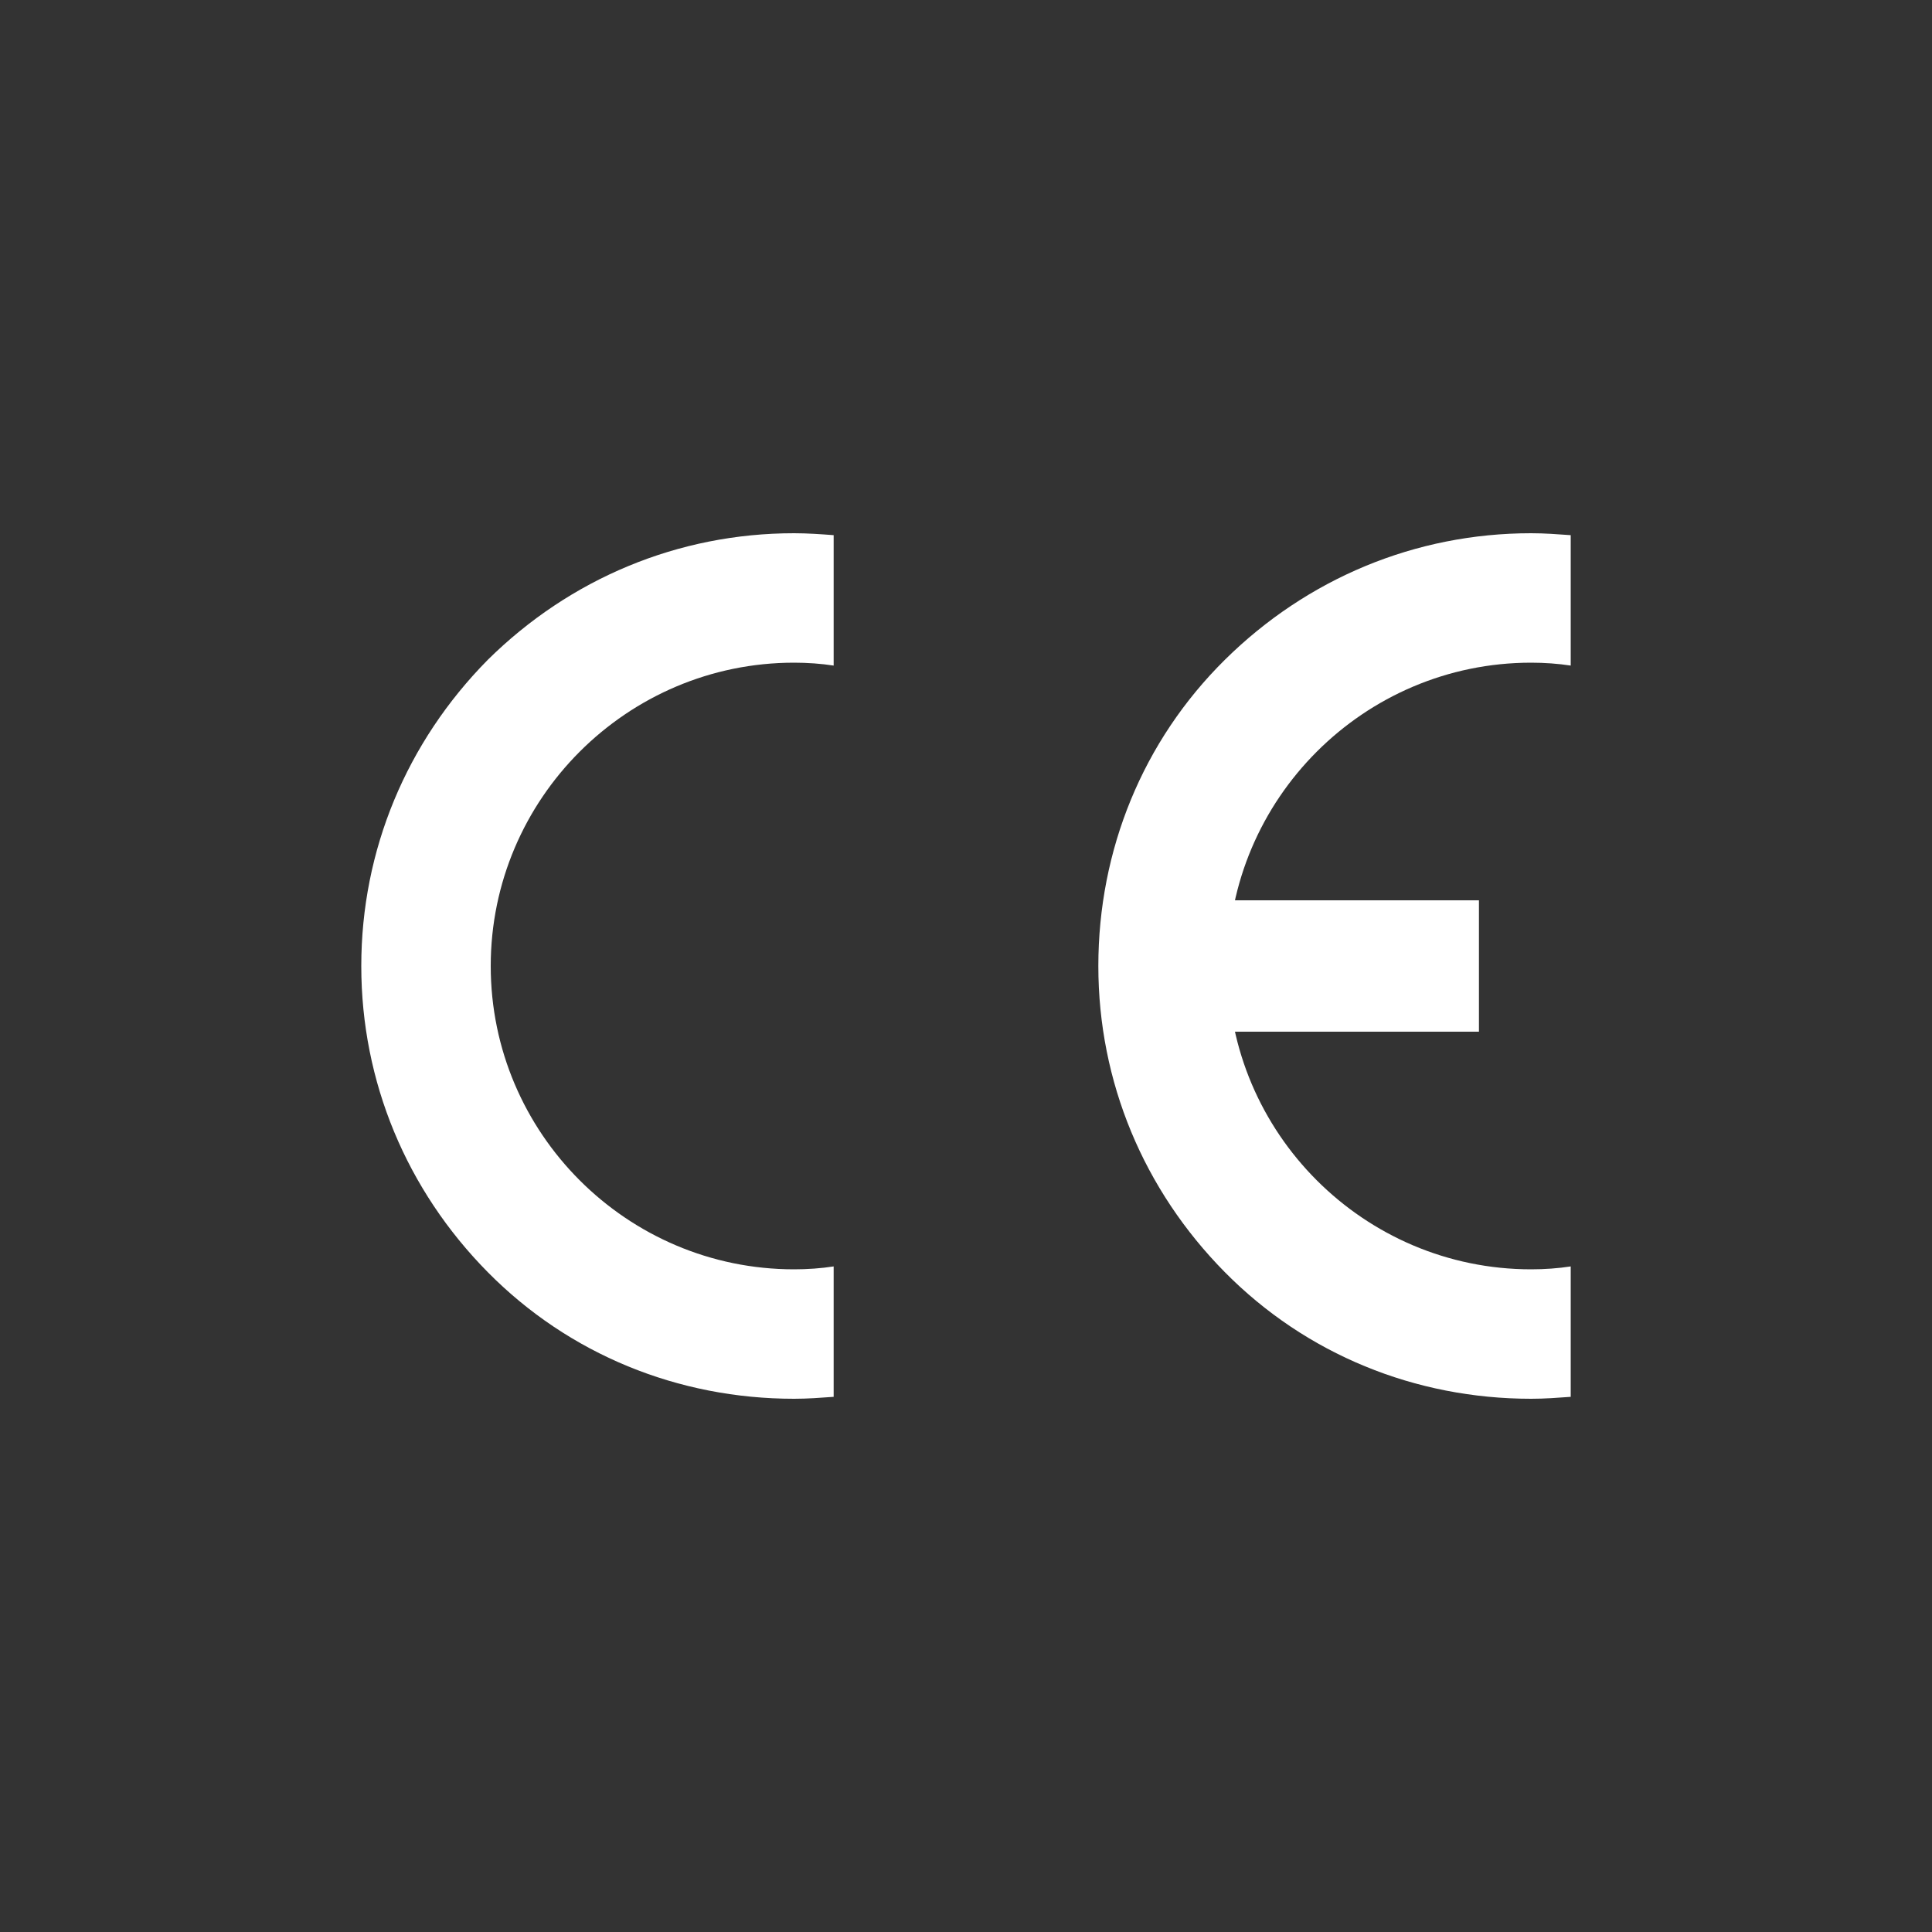 <?xml version="1.0" encoding="utf-8"?>
<!-- Generator: Adobe Illustrator 26.2.1, SVG Export Plug-In . SVG Version: 6.00 Build 0)  -->
<svg version="1.1" id="Capa_1" xmlns="http://www.w3.org/2000/svg" xmlns:xlink="http://www.w3.org/1999/xlink" x="0px" y="0px"
	 viewBox="0 0 200 200" style="enable-background:new 0 0 200 200;" xml:space="preserve">
<rect x="0" y="0" width="200" height="200" fill="#333333" stroke="none"/>
<style type="text/css">
	.st0{fill:#FFFFFF;}
</style>
<g>
	<path class="st0" d="M86.3,131.1c-1.3,0.2-2.7,0.3-4.1,0.3c-17.3,0-31.4-14.1-31.4-31.4s14.1-31.4,31.4-31.4c1.4,0,2.8,0.1,4.1,0.3
		V55.4c-1.3-0.1-2.7-0.2-4.1-0.2c-12,0-23.2,4.7-31.7,13.1C42.1,76.8,37.4,88,37.4,100s4.7,23.2,13.1,31.7s19.7,13.1,31.7,13.1
		c1.4,0,2.7-0.1,4.1-0.2C86.3,144.6,86.3,131.1,86.3,131.1z"/>
	<g>
		<path class="st0" d="M162.6,131.1c-1.3,0.2-2.7,0.3-4.1,0.3c-17.3,0-31.4-14.1-31.4-31.4s14.1-31.4,31.4-31.4
			c1.4,0,2.8,0.1,4.1,0.3V55.4c-1.4-0.1-2.7-0.2-4.1-0.2c-12,0-23.2,4.7-31.7,13.1S113.7,88,113.7,100s4.7,23.2,13.1,31.7
			s19.7,13.1,31.7,13.1c1.4,0,2.7-0.1,4.1-0.2V131.1z"/>
		<rect x="121.7" y="93.2" class="st0" width="31.4" height="13.6"/>
	</g>
</g>
</svg>
